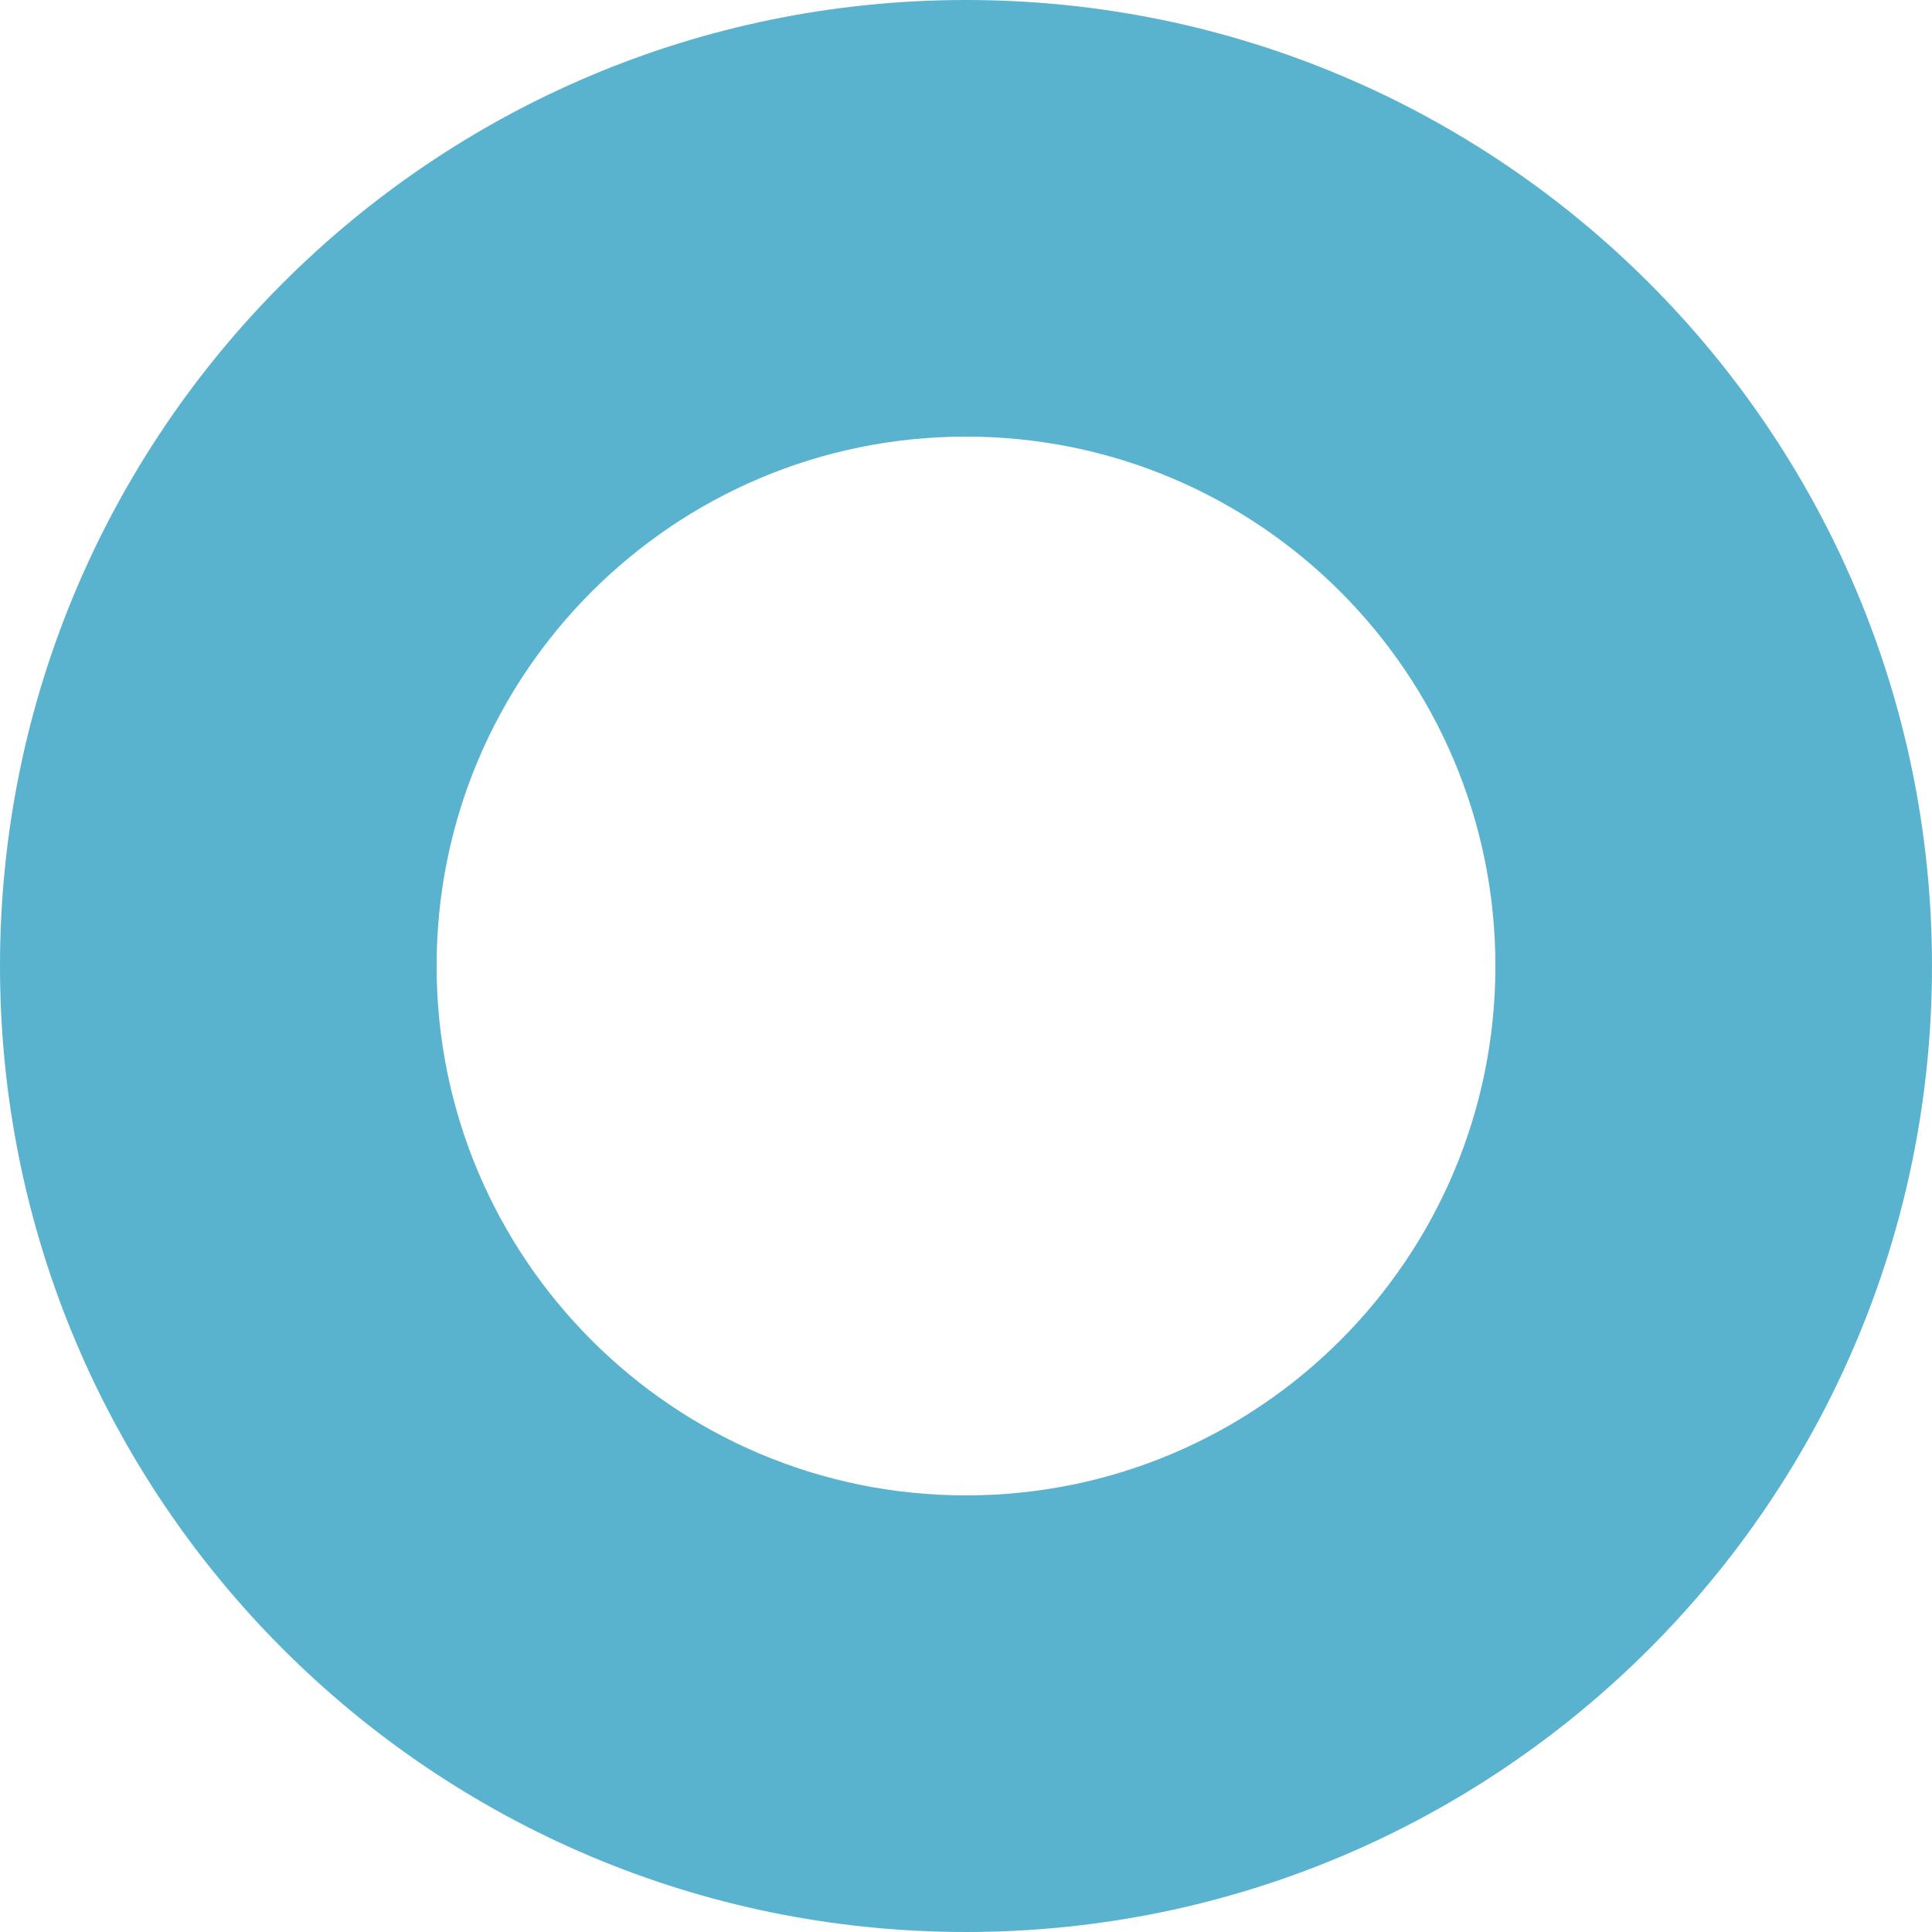<?xml version="1.0" encoding="UTF-8"?>
<svg xmlns="http://www.w3.org/2000/svg" width="81" height="81" viewBox="0 0 81 81" fill="none">
  <path fill-rule="evenodd" clip-rule="evenodd" d="M40.5 81C62.867 81 81 62.867 81 40.5C81 18.133 62.867 0 40.5 0C18.133 0 0 18.133 0 40.5C0 62.867 18.133 81 40.5 81ZM40.5 62.695C52.758 62.695 62.695 52.758 62.695 40.5C62.695 28.242 52.758 18.305 40.5 18.305C28.242 18.305 18.305 28.242 18.305 40.5C18.305 52.758 28.242 62.695 40.5 62.695Z" fill="#59B3CF" style="mix-blend-mode:multiply"></path>
</svg>
